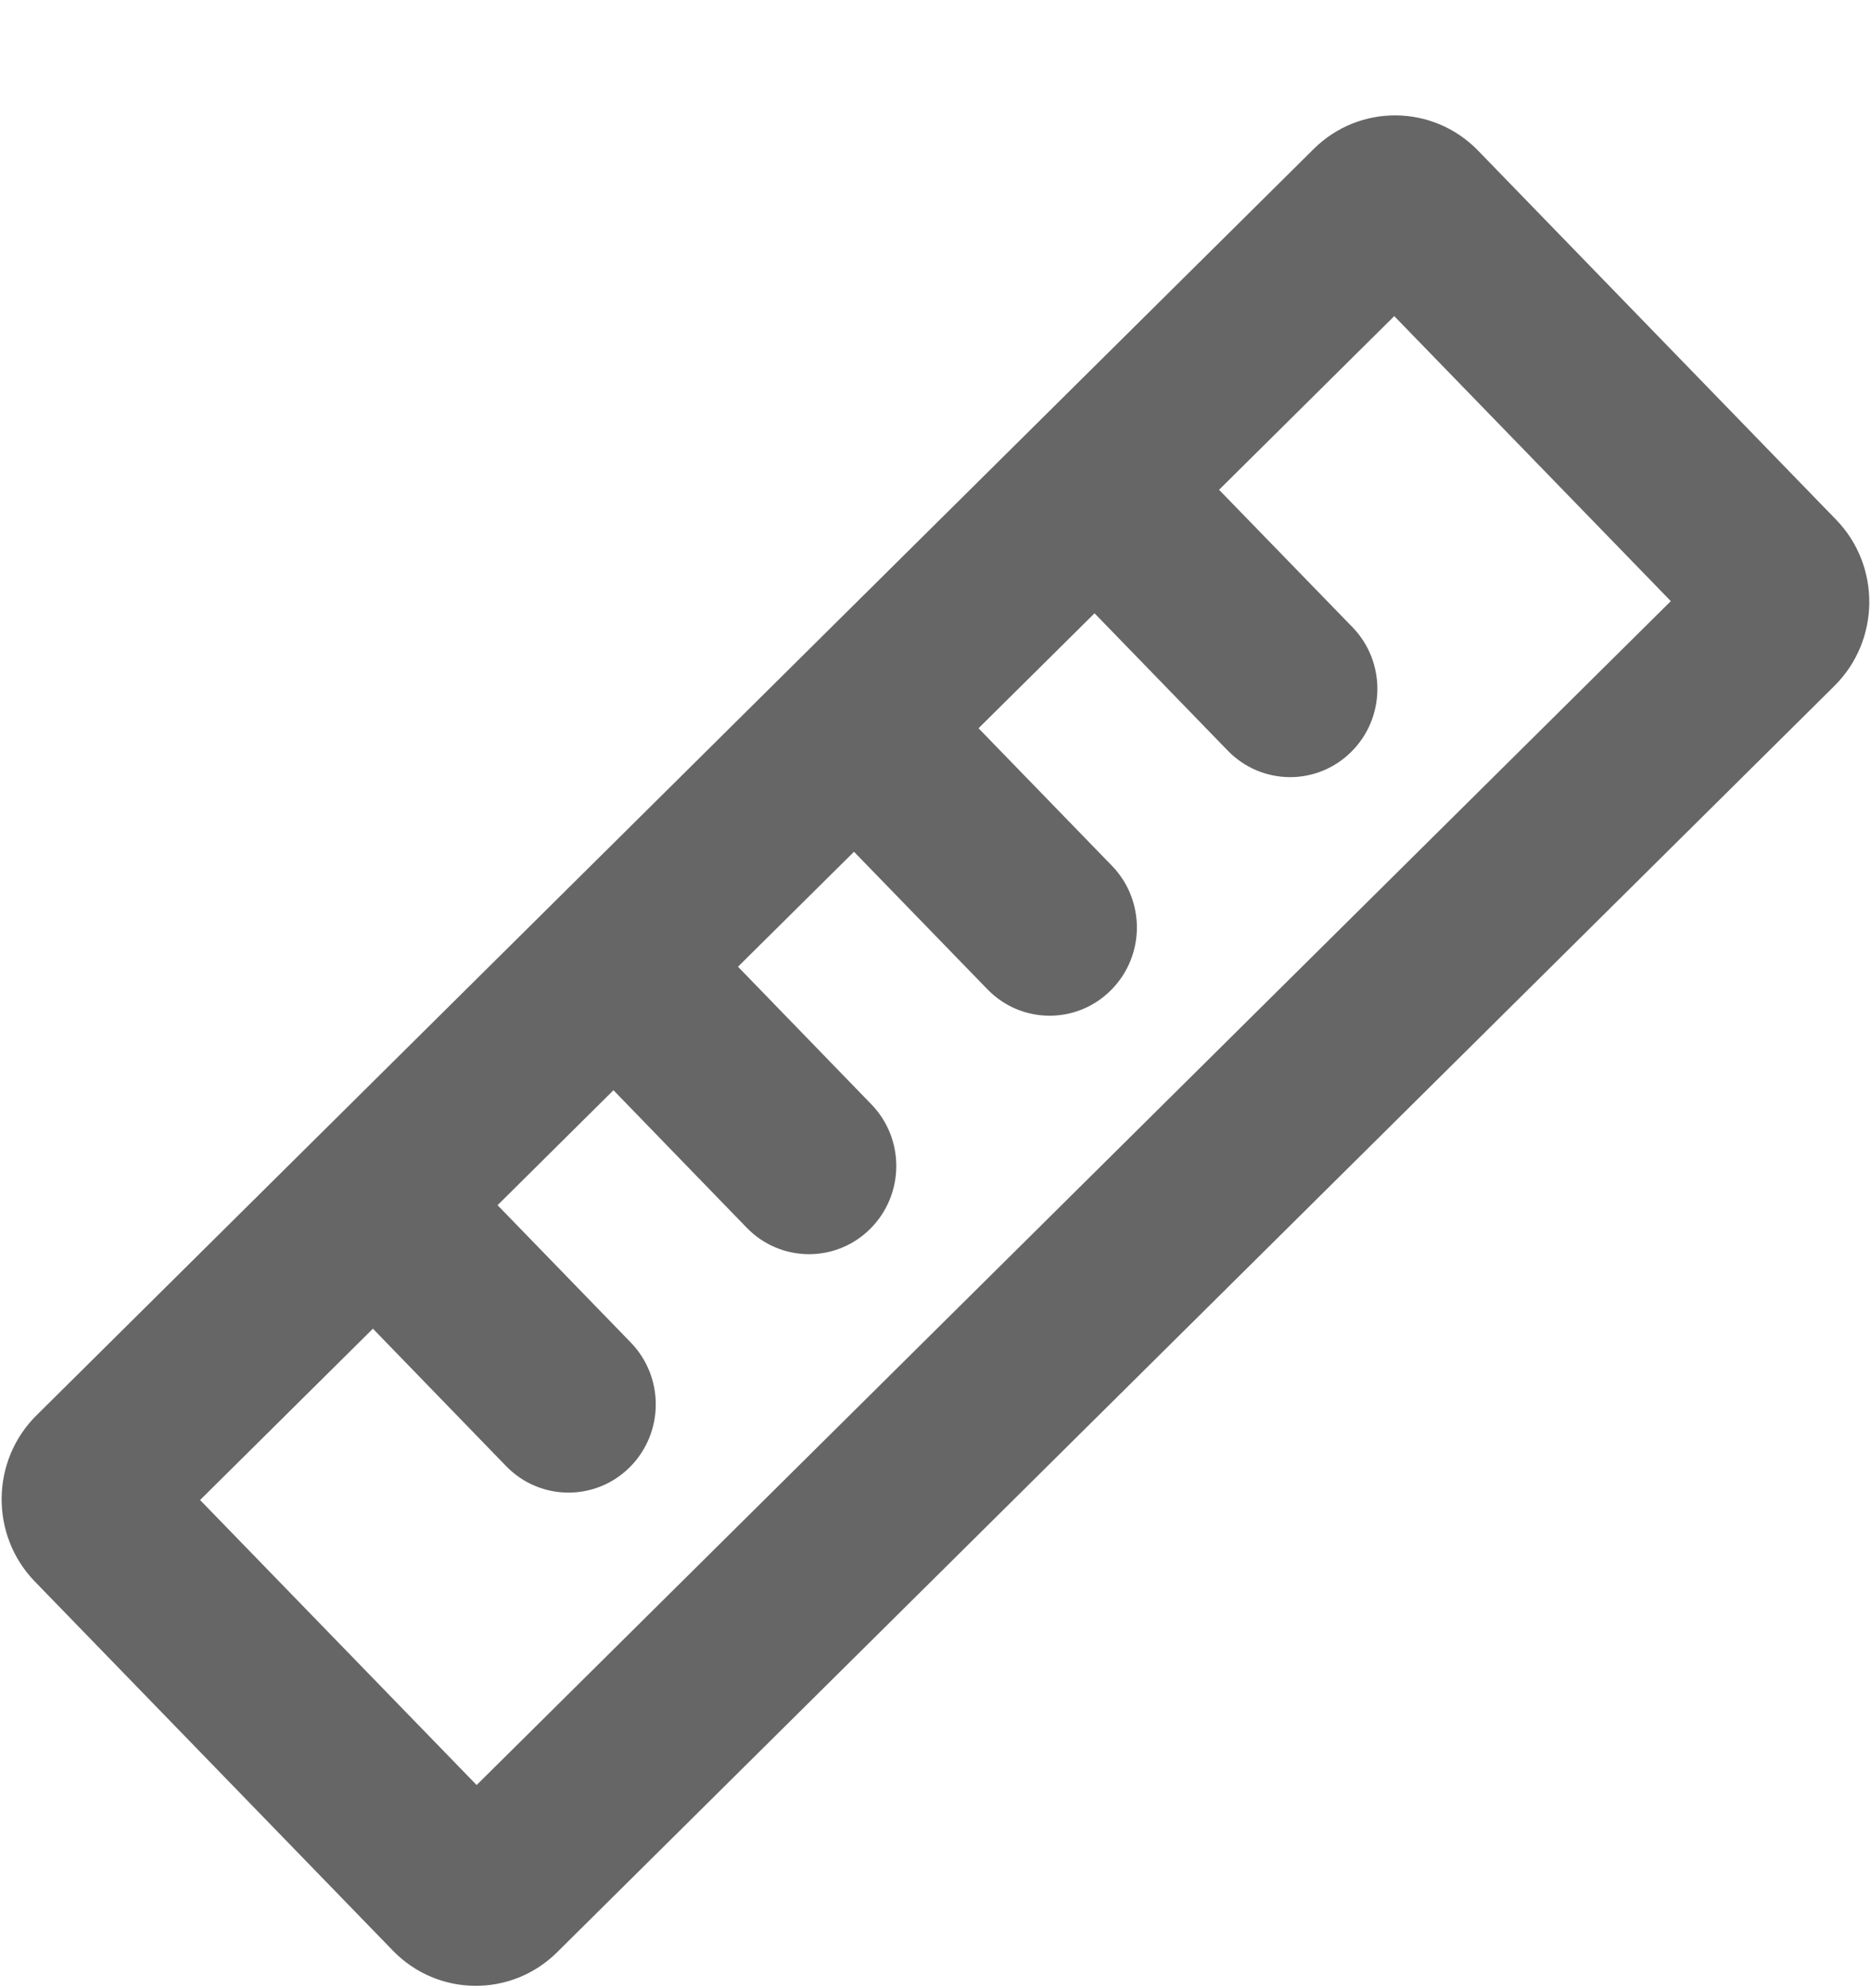 <svg width="16" height="17" viewBox="0 0 16 17" fill="none" xmlns="http://www.w3.org/2000/svg">
<path fill-rule="evenodd" clip-rule="evenodd" d="M11.923 2.703L10.425 4.188L11.566 5.363C11.854 5.66 11.849 6.138 11.555 6.429C11.261 6.721 10.789 6.716 10.5 6.419L9.36 5.244L8.368 6.227L9.509 7.403C9.797 7.7 9.793 8.177 9.498 8.469C9.204 8.761 8.732 8.756 8.444 8.459L7.303 7.283L6.311 8.266L7.451 9.442C7.74 9.739 7.735 10.216 7.441 10.508C7.147 10.8 6.674 10.795 6.386 10.498L5.246 9.322L4.255 10.305L5.395 11.48C5.683 11.778 5.678 12.255 5.384 12.547C5.09 12.838 4.618 12.834 4.329 12.537L3.189 11.361L1.711 12.826L4.076 15.263L14.288 5.14L11.923 2.703ZM12.64 1.288C12.256 0.892 11.626 0.885 11.234 1.274L0.312 12.102C-0.08 12.49 -0.086 13.127 0.298 13.523L3.359 16.678C3.743 17.075 4.373 17.081 4.765 16.692L15.687 5.865C16.079 5.476 16.086 4.839 15.701 4.443L12.64 1.288Z" fill="#666666"/>
</svg>
